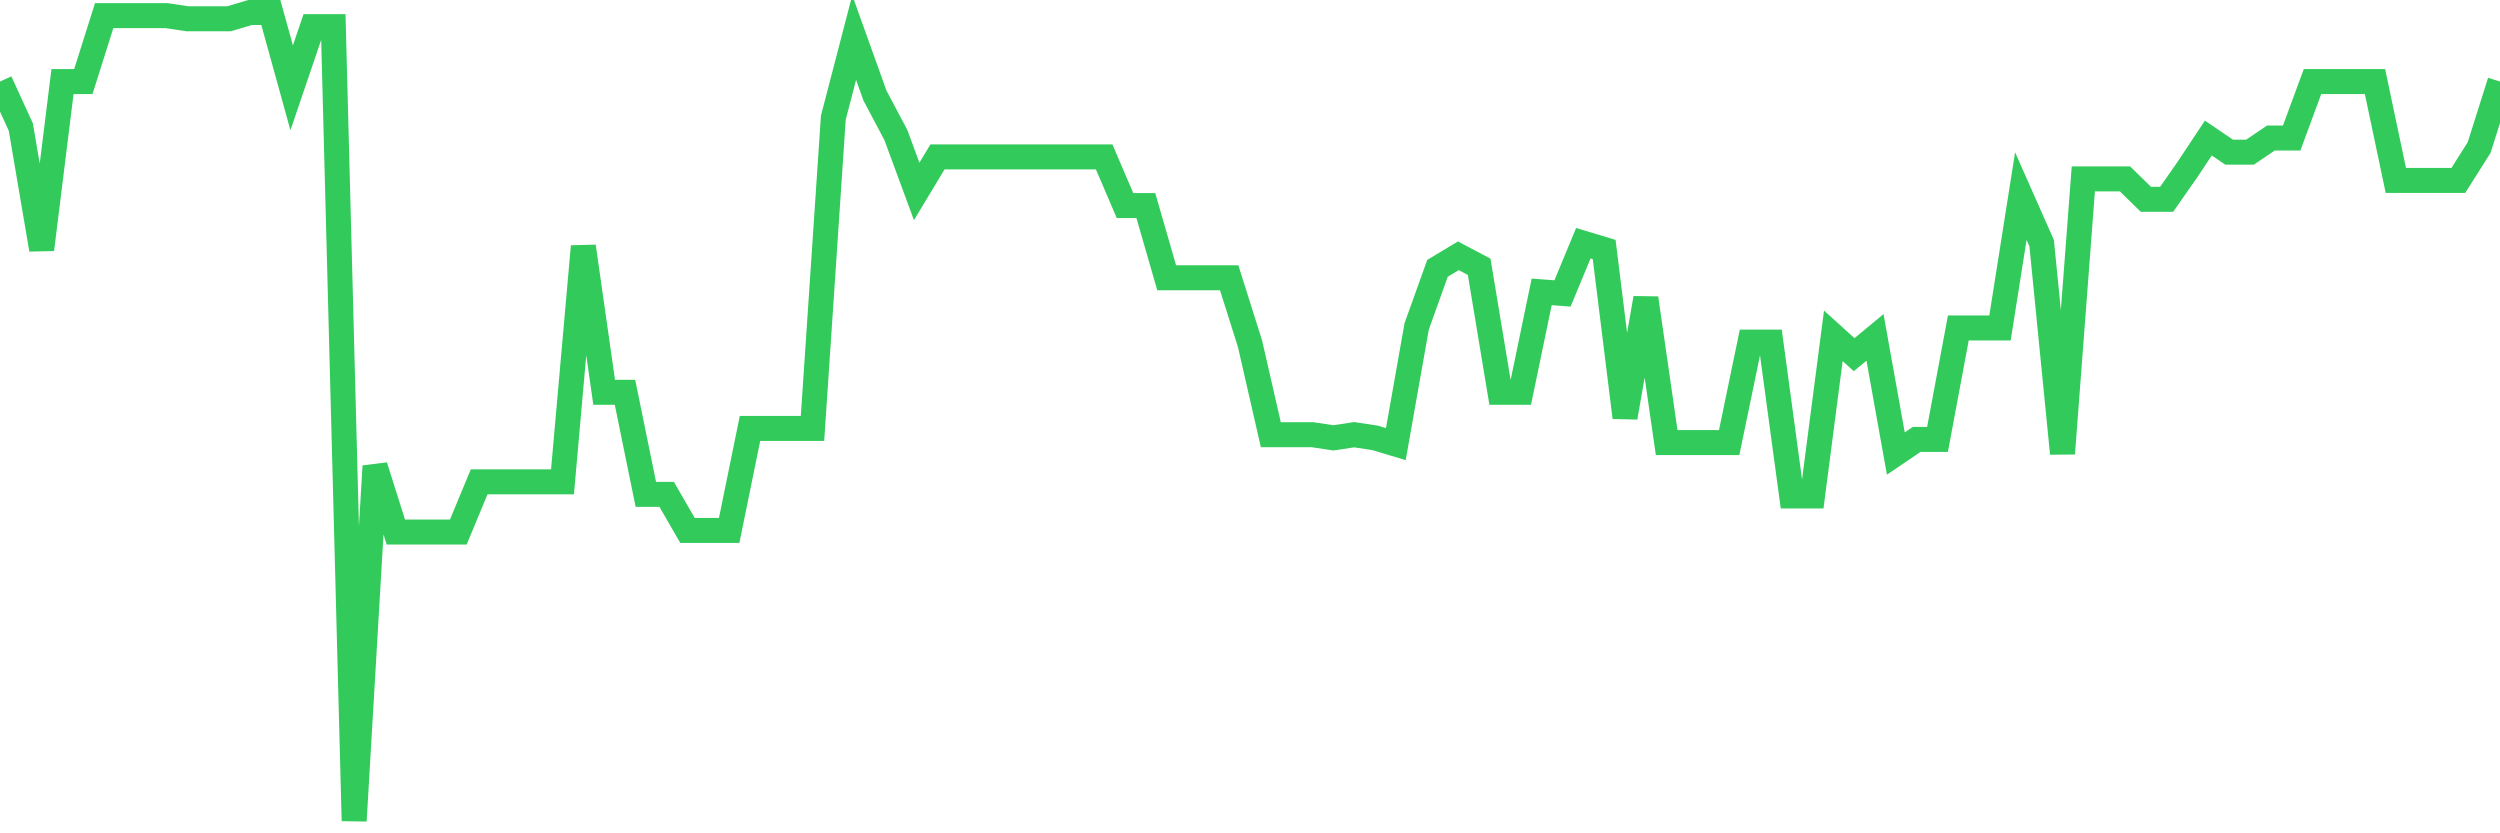 <svg
  xmlns="http://www.w3.org/2000/svg"
  xmlns:xlink="http://www.w3.org/1999/xlink"
  width="120"
  height="40"
  viewBox="0 0 120 40"
  preserveAspectRatio="none"
>
  <polyline
    points="0,3.915 1,6.1 2,11.976 3,3.915 4,3.915 5,0.751 6,0.751 7,0.751 8,0.751 9,0.901 10,0.901 11,0.901 12,0.6 13,0.6 14,4.216 15,1.278 16,1.278 17,39.4 18,22.373 19,25.537 20,25.537 21,25.537 22,25.537 23,23.127 24,23.127 25,23.127 26,23.127 27,23.127 28,11.826 29,18.832 30,18.832 31,23.729 32,23.729 33,25.462 34,25.462 35,25.462 36,20.565 37,20.565 38,20.565 39,20.565 40,5.648 41,1.805 42,4.593 43,6.477 44,9.189 45,7.531 46,7.531 47,7.531 48,7.531 49,7.531 50,7.531 51,7.531 52,7.531 53,7.531 54,9.867 55,9.867 56,13.332 57,13.332 58,13.332 59,13.332 60,16.497 61,20.866 62,20.866 63,20.866 64,21.017 65,20.866 66,21.017 67,21.318 68,15.668 69,12.88 70,12.278 71,12.805 72,18.832 73,18.832 74,14.01 75,14.086 76,11.675 77,11.976 78,20.038 79,14.312 80,21.243 81,21.243 82,21.243 83,21.243 84,16.421 85,16.421 86,23.805 87,23.805 88,16.12 89,17.024 90,16.195 91,21.77 92,21.092 93,21.092 94,15.743 95,15.743 96,15.743 97,9.415 98,11.675 99,21.77 100,8.586 101,8.586 102,8.586 103,9.565 104,9.565 105,8.134 106,6.627 107,7.305 108,7.305 109,6.627 110,6.627 111,3.915 112,3.915 113,3.915 114,3.915 115,8.661 116,8.661 117,8.661 118,8.661 119,7.079 120,3.915"
    fill="none"
    stroke="#32ca5b"
    stroke-width="1.2"
  >
  </polyline>
</svg>